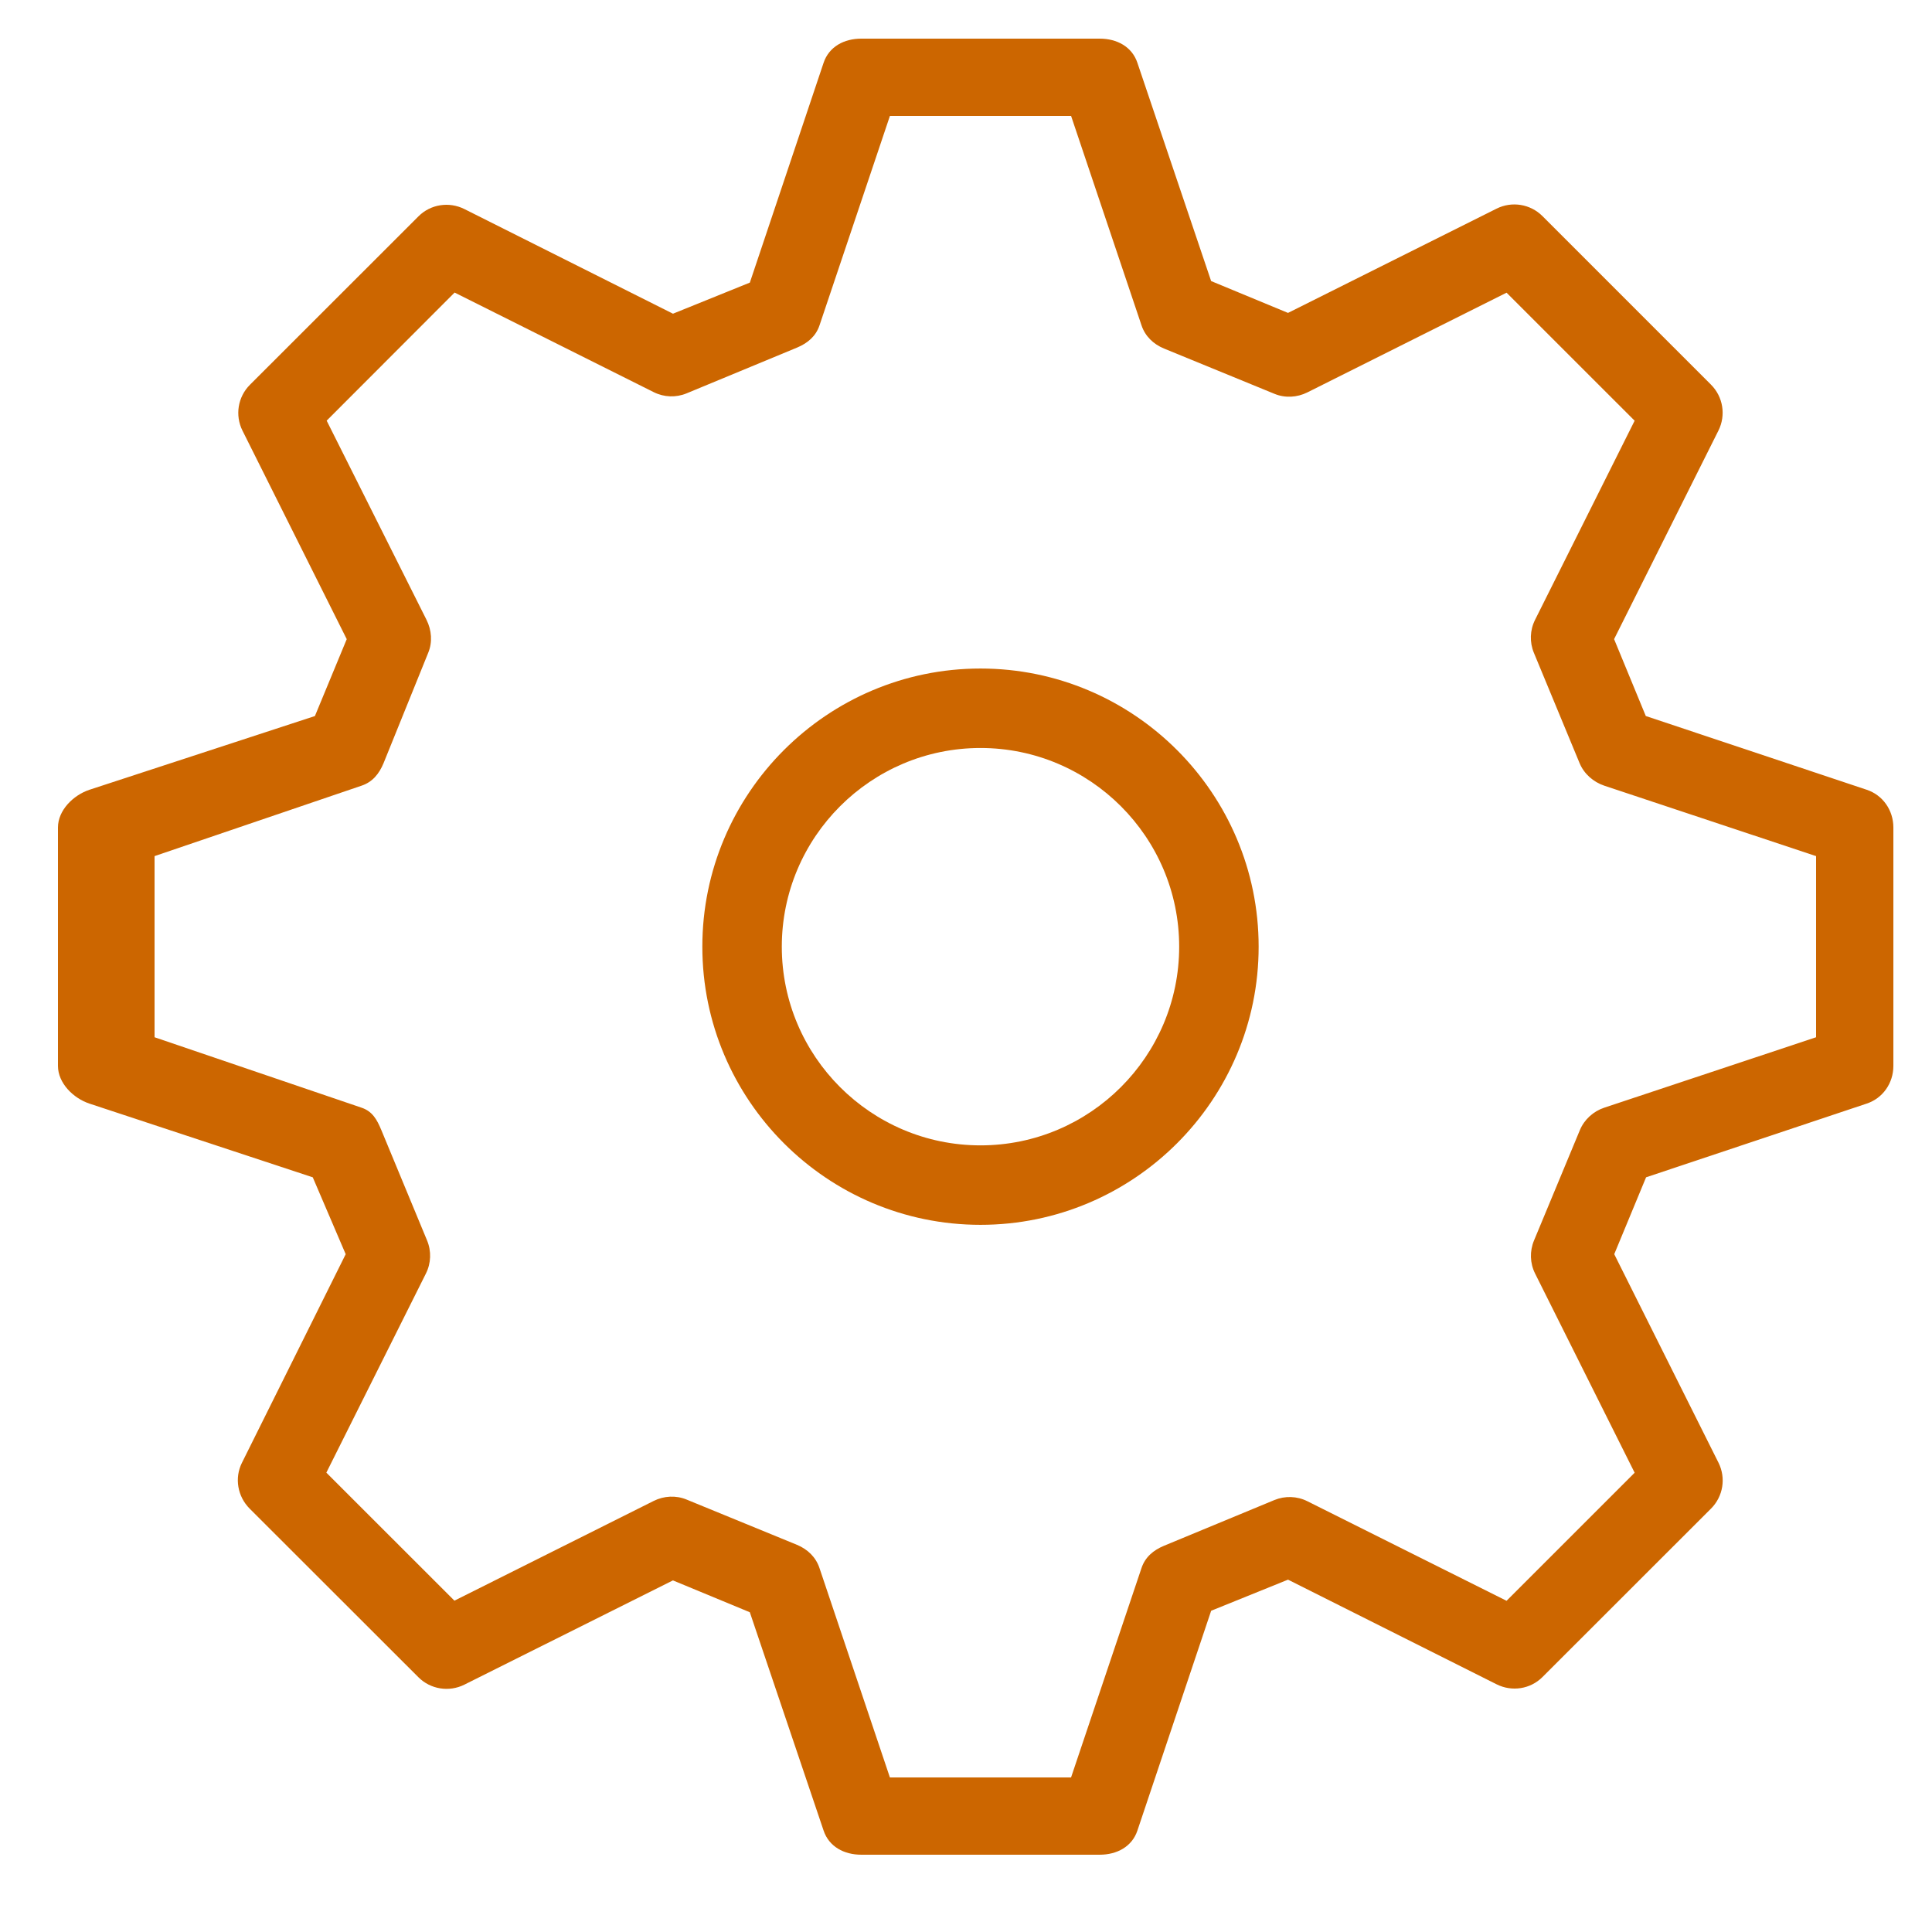 <?xml version="1.0" encoding="iso-8859-1"?>
<!DOCTYPE svg PUBLIC "-//W3C//DTD SVG 1.1//EN" "http://www.w3.org/Graphics/SVG/1.1/DTD/svg11.dtd">
<svg version="1.1" id="Layer_1" xmlns="http://www.w3.org/2000/svg" xmlns:xlink="http://www.w3.org/1999/xlink" x="0px" y="0px" width="100px" height="100px" viewBox="0 0 100 100" style="enable-background:new 0 0 100 100;" xml:space="preserve">
	<style>
		path { fill: #CC6600; }
	</style>
	<path d="M96.622, 40.878l-11.436-3.817l-1.641-3.98l5.401-10.795c0.396-0.792, 0.242-1.748-0.384-2.375 l-8.725-8.726c-0.625-0.625-1.581-0.782-2.374-0.386l-10.796, 5.397l-3.979-1.648L58.872, 3.253C58.592, 2.413, 57.807, 2, 56.921, 2 H44.579c-0.886, 0-1.671, 0.413-1.951, 1.253l-3.816, 11.374l-3.979, 1.61L24.036, 10.82c-0.793-0.396-1.749-0.249-2.374, 0.376 l-8.726, 8.721c-0.626, 0.626-0.781, 1.58-0.386, 2.372l5.397, 10.794L16.3, 37.062L4.628, 40.879C3.788, 41.159, 3, 41.944, 3, 42.83v12.341 c0, 0.886, 0.788, 1.671, 1.628, 1.951l11.561, 3.816l1.704, 3.979l-5.37, 10.796c-0.396, 0.792-0.226, 1.748, 0.4, 2.374l8.733, 8.726 c0.625, 0.626, 1.584, 0.78, 2.377, 0.386l10.798-5.397l3.98, 1.648l3.817, 11.297c0.28, 0.84, 1.066, 1.253, 1.952, 1.253h12.342 c0.886, 0, 1.671-0.413, 1.951-1.253l3.816-11.374l3.979-1.61l10.796, 5.417c0.793, 0.397, 1.749, 0.25, 2.374-0.376l8.726-8.721 c0.626-0.626, 0.781-1.58, 0.386-2.372l-5.397-10.795l1.648-3.979l11.422-3.816c0.84-0.28, 1.378-1.065, 1.378-1.951V42.83 C98, 41.944, 97.462, 41.158, 96.622, 40.878z M94, 53.688l-10.963, 3.645c-0.565, 0.188-1.036, 0.613-1.264, 1.164l-2.374, 5.714 c-0.229, 0.551-0.21, 1.174, 0.057, 1.707l5.153, 10.31l-6.63, 6.629l-10.31-5.154c-0.533-0.267-1.158-0.287-1.707-0.061l-5.714, 2.367 c-0.551, 0.229-0.976, 0.588-1.164, 1.153L55.438, 92h-9.377l-3.645-10.838c-0.188-0.565-0.613-0.973-1.164-1.202l-5.714-2.343 c-0.55-0.228-1.173-0.194-1.707, 0.073l-10.31, 5.16l-6.629-6.626l5.154-10.308c0.267-0.533, 0.289-1.156, 0.061-1.706l-2.367-5.713 c-0.229-0.551-0.463-0.975-1.028-1.164L8, 53.688v-9.376l10.713-3.645c0.565-0.188, 0.911-0.613, 1.139-1.164l2.312-5.714 c0.229-0.551, 0.178-1.174-0.088-1.707l-5.168-10.309l6.622-6.63l10.306, 5.155c0.535, 0.268, 1.156, 0.289, 1.705, 0.061l5.713-2.367 c0.551-0.229, 0.975-0.588, 1.164-1.153L46.062, 6h9.377l3.645, 10.838c0.188, 0.565, 0.613, 0.973, 1.164, 1.202l5.714, 2.343 c0.549, 0.228, 1.173, 0.194, 1.707-0.073l10.31-5.161l6.629, 6.627l-5.154, 10.307c-0.267, 0.533-0.289, 1.155-0.061, 1.706l2.367, 5.714 c0.229, 0.551, 0.713, 0.975, 1.278, 1.164L94, 44.312V53.688z"/>
	<path d="M50.75, 34.603c-7.938, 0-14.397, 6.458-14.397, 14.397c0, 7.938, 6.459, 14.397, 14.397, 14.397 S65.147, 56.938, 65.147, 49C65.147, 41.061, 58.688, 34.603, 50.75, 34.603z M50.75, 59.284c-5.671, 0-10.284-4.613-10.284-10.284 c0-5.67, 4.613-10.284, 10.284-10.284S61.034, 43.33, 61.034, 49C61.034, 54.671, 56.421, 59.284, 50.75, 59.284z"/>
</svg>